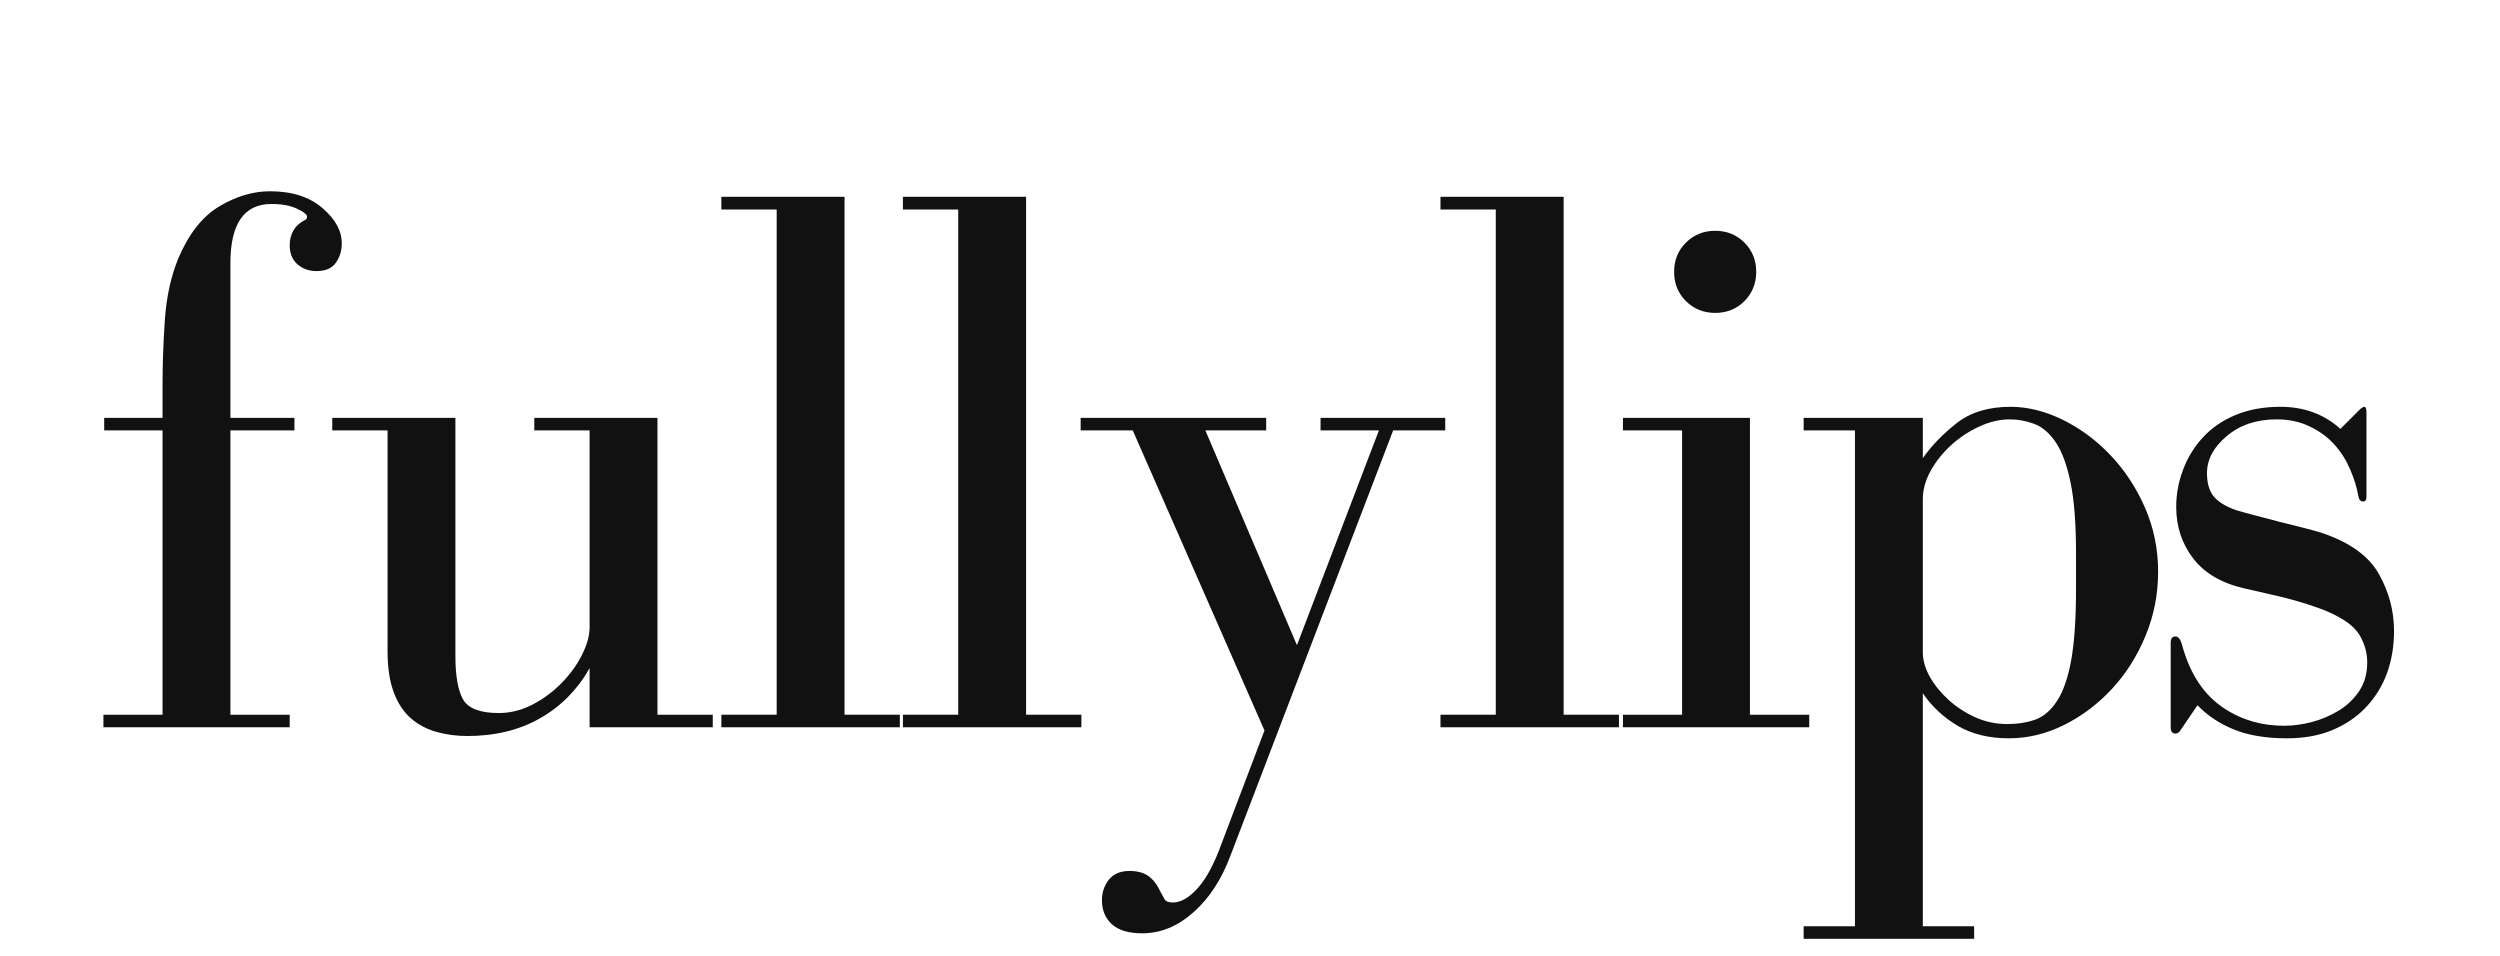 <svg version="1.2" preserveAspectRatio="xMidYMid meet" height="130" viewBox="0 0 255 97.5" zoomAndPan="magnify" width="340" xmlns:xlink="http://www.w3.org/1999/xlink" xmlns="http://www.w3.org/2000/svg"><defs><clipPath id="28ecdb9b51"><path d="M 103 38 L 141 38 L 141 91.988 L 103 91.988 Z M 103 38"></path></clipPath><clipPath id="b195366e98"><path d="M 176 37 L 214 37 L 214 91.988 L 176 91.988 Z M 176 37"></path></clipPath><clipPath id="456d86ef51"><rect height="92" y="0" width="239" x="0"></rect></clipPath></defs><g id="4f599a5962"><g transform="matrix(1,0,0,1,7,4)"><g clip-path="url(#456d86ef51)"><g style="fill:#111111;fill-opacity:1;"><g transform="translate(1.611, 70.182)"><path d="M 1.938 -1.281 L 1.938 0 L 20.938 0 L 20.938 -1.281 L 14.891 -1.281 L 14.891 -30.281 L 21.422 -30.281 L 21.422 -31.562 L 14.891 -31.562 L 14.891 -47.344 C 14.891 -51.363 16.285 -53.375 19.078 -53.375 C 20.148 -53.375 21.02 -53.211 21.688 -52.891 C 22.363 -52.578 22.703 -52.312 22.703 -52.094 C 22.703 -51.938 22.648 -51.828 22.547 -51.766 C 22.004 -51.504 21.598 -51.145 21.328 -50.688 C 21.066 -50.227 20.938 -49.727 20.938 -49.188 C 20.938 -48.332 21.203 -47.676 21.734 -47.219 C 22.273 -46.758 22.922 -46.531 23.672 -46.531 C 24.586 -46.531 25.242 -46.812 25.641 -47.375 C 26.047 -47.945 26.25 -48.609 26.25 -49.359 C 26.25 -50.641 25.586 -51.844 24.266 -52.969 C 22.953 -54.102 21.172 -54.672 18.922 -54.672 C 17.203 -54.672 15.484 -54.16 13.766 -53.141 C 12.047 -52.117 10.648 -50.348 9.578 -47.828 C 8.828 -46.004 8.367 -43.91 8.203 -41.547 C 8.047 -39.18 7.969 -37.008 7.969 -35.031 L 7.969 -31.562 L 2.016 -31.562 L 2.016 -30.281 L 7.969 -30.281 L 7.969 -1.281 Z M 1.938 -1.281" style="stroke:none"></path></g></g><g style="fill:#111111;fill-opacity:1;"><g transform="translate(24.718, 70.182)"><path d="M 28.422 -6.031 L 28.422 0 L 40.984 0 L 40.984 -1.281 L 35.344 -1.281 L 35.344 -31.562 L 22.781 -31.562 L 22.781 -30.281 L 28.422 -30.281 L 28.422 -10.219 C 28.422 -9.363 28.164 -8.426 27.656 -7.406 C 27.145 -6.383 26.457 -5.43 25.594 -4.547 C 24.738 -3.66 23.75 -2.922 22.625 -2.328 C 21.5 -1.742 20.344 -1.453 19.156 -1.453 C 17.281 -1.453 16.07 -1.906 15.531 -2.812 C 15 -3.727 14.734 -5.207 14.734 -7.25 L 14.734 -31.562 L 2.172 -31.562 L 2.172 -30.281 L 7.812 -30.281 L 7.812 -7.812 C 7.812 -6.094 8.023 -4.672 8.453 -3.547 C 8.879 -2.422 9.469 -1.535 10.219 -0.891 C 10.977 -0.242 11.852 0.211 12.844 0.484 C 13.832 0.754 14.863 0.891 15.938 0.891 C 18.781 0.891 21.258 0.285 23.375 -0.922 C 25.5 -2.129 27.18 -3.832 28.422 -6.031 Z M 28.422 -6.031" style="stroke:none"></path></g></g><g style="fill:#111111;fill-opacity:1;"><g transform="translate(63.768, 70.182)"><path d="M 15.375 -1.281 L 15.375 -54.109 L 2.812 -54.109 L 2.812 -52.812 L 8.453 -52.812 L 8.453 -1.281 L 2.812 -1.281 L 2.812 0 L 21.016 0 L 21.016 -1.281 Z M 15.375 -1.281" style="stroke:none"></path></g></g><g style="fill:#111111;fill-opacity:1;"><g transform="translate(82.286, 70.182)"><path d="M 15.375 -1.281 L 15.375 -54.109 L 2.812 -54.109 L 2.812 -52.812 L 8.453 -52.812 L 8.453 -1.281 L 2.812 -1.281 L 2.812 0 L 21.016 0 L 21.016 -1.281 Z M 15.375 -1.281" style="stroke:none"></path></g></g><g clip-path="url(#28ecdb9b51)" clip-rule="nonzero"><g style="fill:#111111;fill-opacity:1;"><g transform="translate(100.805, 70.182)"><path d="M 2.422 -31.562 L 2.422 -30.281 L 7.734 -30.281 L 21.172 0.328 L 16.5 12.641 C 15.801 14.41 15.035 15.723 14.203 16.578 C 13.379 17.441 12.586 17.875 11.828 17.875 C 11.398 17.875 11.117 17.766 10.984 17.547 C 10.859 17.336 10.711 17.07 10.547 16.75 C 10.223 16.051 9.816 15.523 9.328 15.172 C 8.848 14.828 8.207 14.656 7.406 14.656 C 6.488 14.656 5.789 14.945 5.312 15.531 C 4.832 16.125 4.594 16.828 4.594 17.641 C 4.594 18.648 4.926 19.461 5.594 20.078 C 6.27 20.703 7.305 21.016 8.703 21.016 C 10.578 21.016 12.316 20.301 13.922 18.875 C 15.535 17.457 16.801 15.516 17.719 13.047 L 34.297 -30.281 L 39.609 -30.281 L 39.609 -31.562 L 26.891 -31.562 L 26.891 -30.281 L 32.844 -30.281 L 24.484 -8.375 L 15.141 -30.281 L 21.344 -30.281 L 21.344 -31.562 Z M 2.422 -31.562" style="stroke:none"></path></g></g></g><g style="fill:#111111;fill-opacity:1;"><g transform="translate(137.117, 70.182)"><path d="M 15.375 -1.281 L 15.375 -54.109 L 2.812 -54.109 L 2.812 -52.812 L 8.453 -52.812 L 8.453 -1.281 L 2.812 -1.281 L 2.812 0 L 21.016 0 L 21.016 -1.281 Z M 15.375 -1.281" style="stroke:none"></path></g></g><g style="fill:#111111;fill-opacity:1;"><g transform="translate(155.635, 70.182)"><path d="M 15.859 -31.562 L 2.906 -31.562 L 2.906 -30.281 L 8.938 -30.281 L 8.938 -1.281 L 2.906 -1.281 L 2.906 0 L 21.906 0 L 21.906 -1.281 L 15.859 -1.281 Z M 16.5 -46.453 C 16.5 -47.641 16.098 -48.633 15.297 -49.438 C 14.492 -50.238 13.5 -50.641 12.312 -50.641 C 11.133 -50.641 10.141 -50.238 9.328 -49.438 C 8.523 -48.633 8.125 -47.641 8.125 -46.453 C 8.125 -45.273 8.523 -44.281 9.328 -43.469 C 10.141 -42.664 11.133 -42.266 12.312 -42.266 C 13.5 -42.266 14.492 -42.664 15.297 -43.469 C 16.098 -44.281 16.5 -45.273 16.5 -46.453 Z M 16.5 -46.453" style="stroke:none"></path></g></g><g clip-path="url(#b195366e98)" clip-rule="nonzero"><g style="fill:#111111;fill-opacity:1;"><g transform="translate(174.878, 70.182)"><path d="M 29.875 -14.094 C 29.875 -11.082 29.711 -8.676 29.391 -6.875 C 29.066 -5.082 28.594 -3.703 27.969 -2.734 C 27.352 -1.766 26.617 -1.117 25.766 -0.797 C 24.91 -0.484 23.941 -0.328 22.859 -0.328 C 21.734 -0.328 20.66 -0.551 19.641 -1 C 18.617 -1.457 17.707 -2.047 16.906 -2.766 C 16.102 -3.492 15.457 -4.285 14.969 -5.141 C 14.488 -6.004 14.25 -6.844 14.25 -7.656 L 14.25 -23.266 C 14.25 -24.234 14.516 -25.195 15.047 -26.156 C 15.586 -27.125 16.285 -28 17.141 -28.781 C 18.004 -29.562 18.957 -30.191 20 -30.672 C 21.051 -31.16 22.086 -31.406 23.109 -31.406 C 23.961 -31.406 24.789 -31.254 25.594 -30.953 C 26.406 -30.66 27.133 -30.047 27.781 -29.109 C 28.426 -28.172 28.938 -26.801 29.312 -25 C 29.688 -23.195 29.875 -20.797 29.875 -17.797 Z M 14.25 -27.453 L 14.25 -31.562 L 2.094 -31.562 L 2.094 -30.281 L 7.328 -30.281 L 7.328 20.297 L 2.094 20.297 L 2.094 21.578 L 19.484 21.578 L 19.484 20.297 L 14.25 20.297 L 14.25 -3.469 C 15.164 -2.125 16.348 -1.02 17.797 -0.156 C 19.242 0.695 20.988 1.125 23.031 1.125 C 24.957 1.125 26.832 0.672 28.656 -0.234 C 30.488 -1.148 32.113 -2.375 33.531 -3.906 C 34.957 -5.438 36.098 -7.234 36.953 -9.297 C 37.816 -11.367 38.25 -13.555 38.25 -15.859 C 38.25 -18.172 37.805 -20.344 36.922 -22.375 C 36.035 -24.414 34.863 -26.203 33.406 -27.734 C 31.957 -29.266 30.332 -30.473 28.531 -31.359 C 26.738 -32.242 24.957 -32.688 23.188 -32.688 C 20.938 -32.688 19.098 -32.125 17.672 -31 C 16.254 -29.875 15.113 -28.691 14.25 -27.453 Z M 14.25 -27.453" style="stroke:none"></path></g></g></g><g style="fill:#111111;fill-opacity:1;"><g transform="translate(210.707, 70.182)"><path d="M 22.859 -32.281 L 21.016 -30.438 C 19.348 -31.938 17.305 -32.688 14.891 -32.688 C 13.172 -32.688 11.641 -32.406 10.297 -31.844 C 8.961 -31.281 7.852 -30.516 6.969 -29.547 C 6.082 -28.578 5.41 -27.473 4.953 -26.234 C 4.492 -25.004 4.266 -23.75 4.266 -22.469 C 4.266 -20.477 4.844 -18.727 6 -17.219 C 7.156 -15.719 8.883 -14.703 11.188 -14.172 C 11.883 -14.004 12.66 -13.828 13.516 -13.641 C 14.379 -13.453 15.254 -13.238 16.141 -13 C 17.023 -12.758 17.883 -12.488 18.719 -12.188 C 19.551 -11.895 20.289 -11.562 20.938 -11.188 C 22.008 -10.602 22.742 -9.906 23.141 -9.094 C 23.547 -8.289 23.75 -7.461 23.75 -6.609 C 23.75 -5.473 23.469 -4.488 22.906 -3.656 C 22.344 -2.832 21.629 -2.164 20.766 -1.656 C 19.91 -1.145 19 -0.766 18.031 -0.516 C 17.07 -0.273 16.16 -0.156 15.297 -0.156 C 12.828 -0.156 10.648 -0.836 8.766 -2.203 C 6.891 -3.578 5.578 -5.688 4.828 -8.531 C 4.672 -9.02 4.457 -9.266 4.188 -9.266 C 3.863 -9.266 3.703 -9.047 3.703 -8.609 L 3.703 0 C 3.703 0.426 3.863 0.641 4.188 0.641 C 4.406 0.641 4.594 0.504 4.75 0.234 L 6.438 -2.25 C 7.406 -1.227 8.625 -0.41 10.094 0.203 C 11.57 0.816 13.391 1.125 15.547 1.125 C 17.316 1.125 18.867 0.844 20.203 0.281 C 21.547 -0.281 22.688 -1.055 23.625 -2.047 C 24.57 -3.047 25.285 -4.203 25.766 -5.516 C 26.242 -6.828 26.484 -8.266 26.484 -9.828 C 26.484 -11.859 25.973 -13.785 24.953 -15.609 C 23.941 -17.441 22.008 -18.844 19.156 -19.812 C 18.676 -19.969 18.062 -20.141 17.312 -20.328 C 16.562 -20.516 15.77 -20.711 14.938 -20.922 C 14.102 -21.141 13.27 -21.359 12.438 -21.578 C 11.602 -21.797 10.922 -21.984 10.391 -22.141 C 9.316 -22.516 8.551 -22.984 8.094 -23.547 C 7.633 -24.109 7.406 -24.898 7.406 -25.922 C 7.406 -27.316 8.078 -28.578 9.422 -29.703 C 10.766 -30.836 12.457 -31.406 14.5 -31.406 C 15.781 -31.406 16.914 -31.16 17.906 -30.672 C 18.906 -30.191 19.738 -29.578 20.406 -28.828 C 21.082 -28.078 21.617 -27.227 22.016 -26.281 C 22.422 -25.344 22.703 -24.422 22.859 -23.516 C 22.922 -23.191 23.082 -23.031 23.344 -23.031 C 23.562 -23.031 23.672 -23.191 23.672 -23.516 L 23.672 -32.125 C 23.672 -32.5 23.594 -32.688 23.438 -32.688 C 23.32 -32.688 23.129 -32.551 22.859 -32.281 Z M 22.859 -32.281" style="stroke:none"></path></g></g></g></g></g></svg>